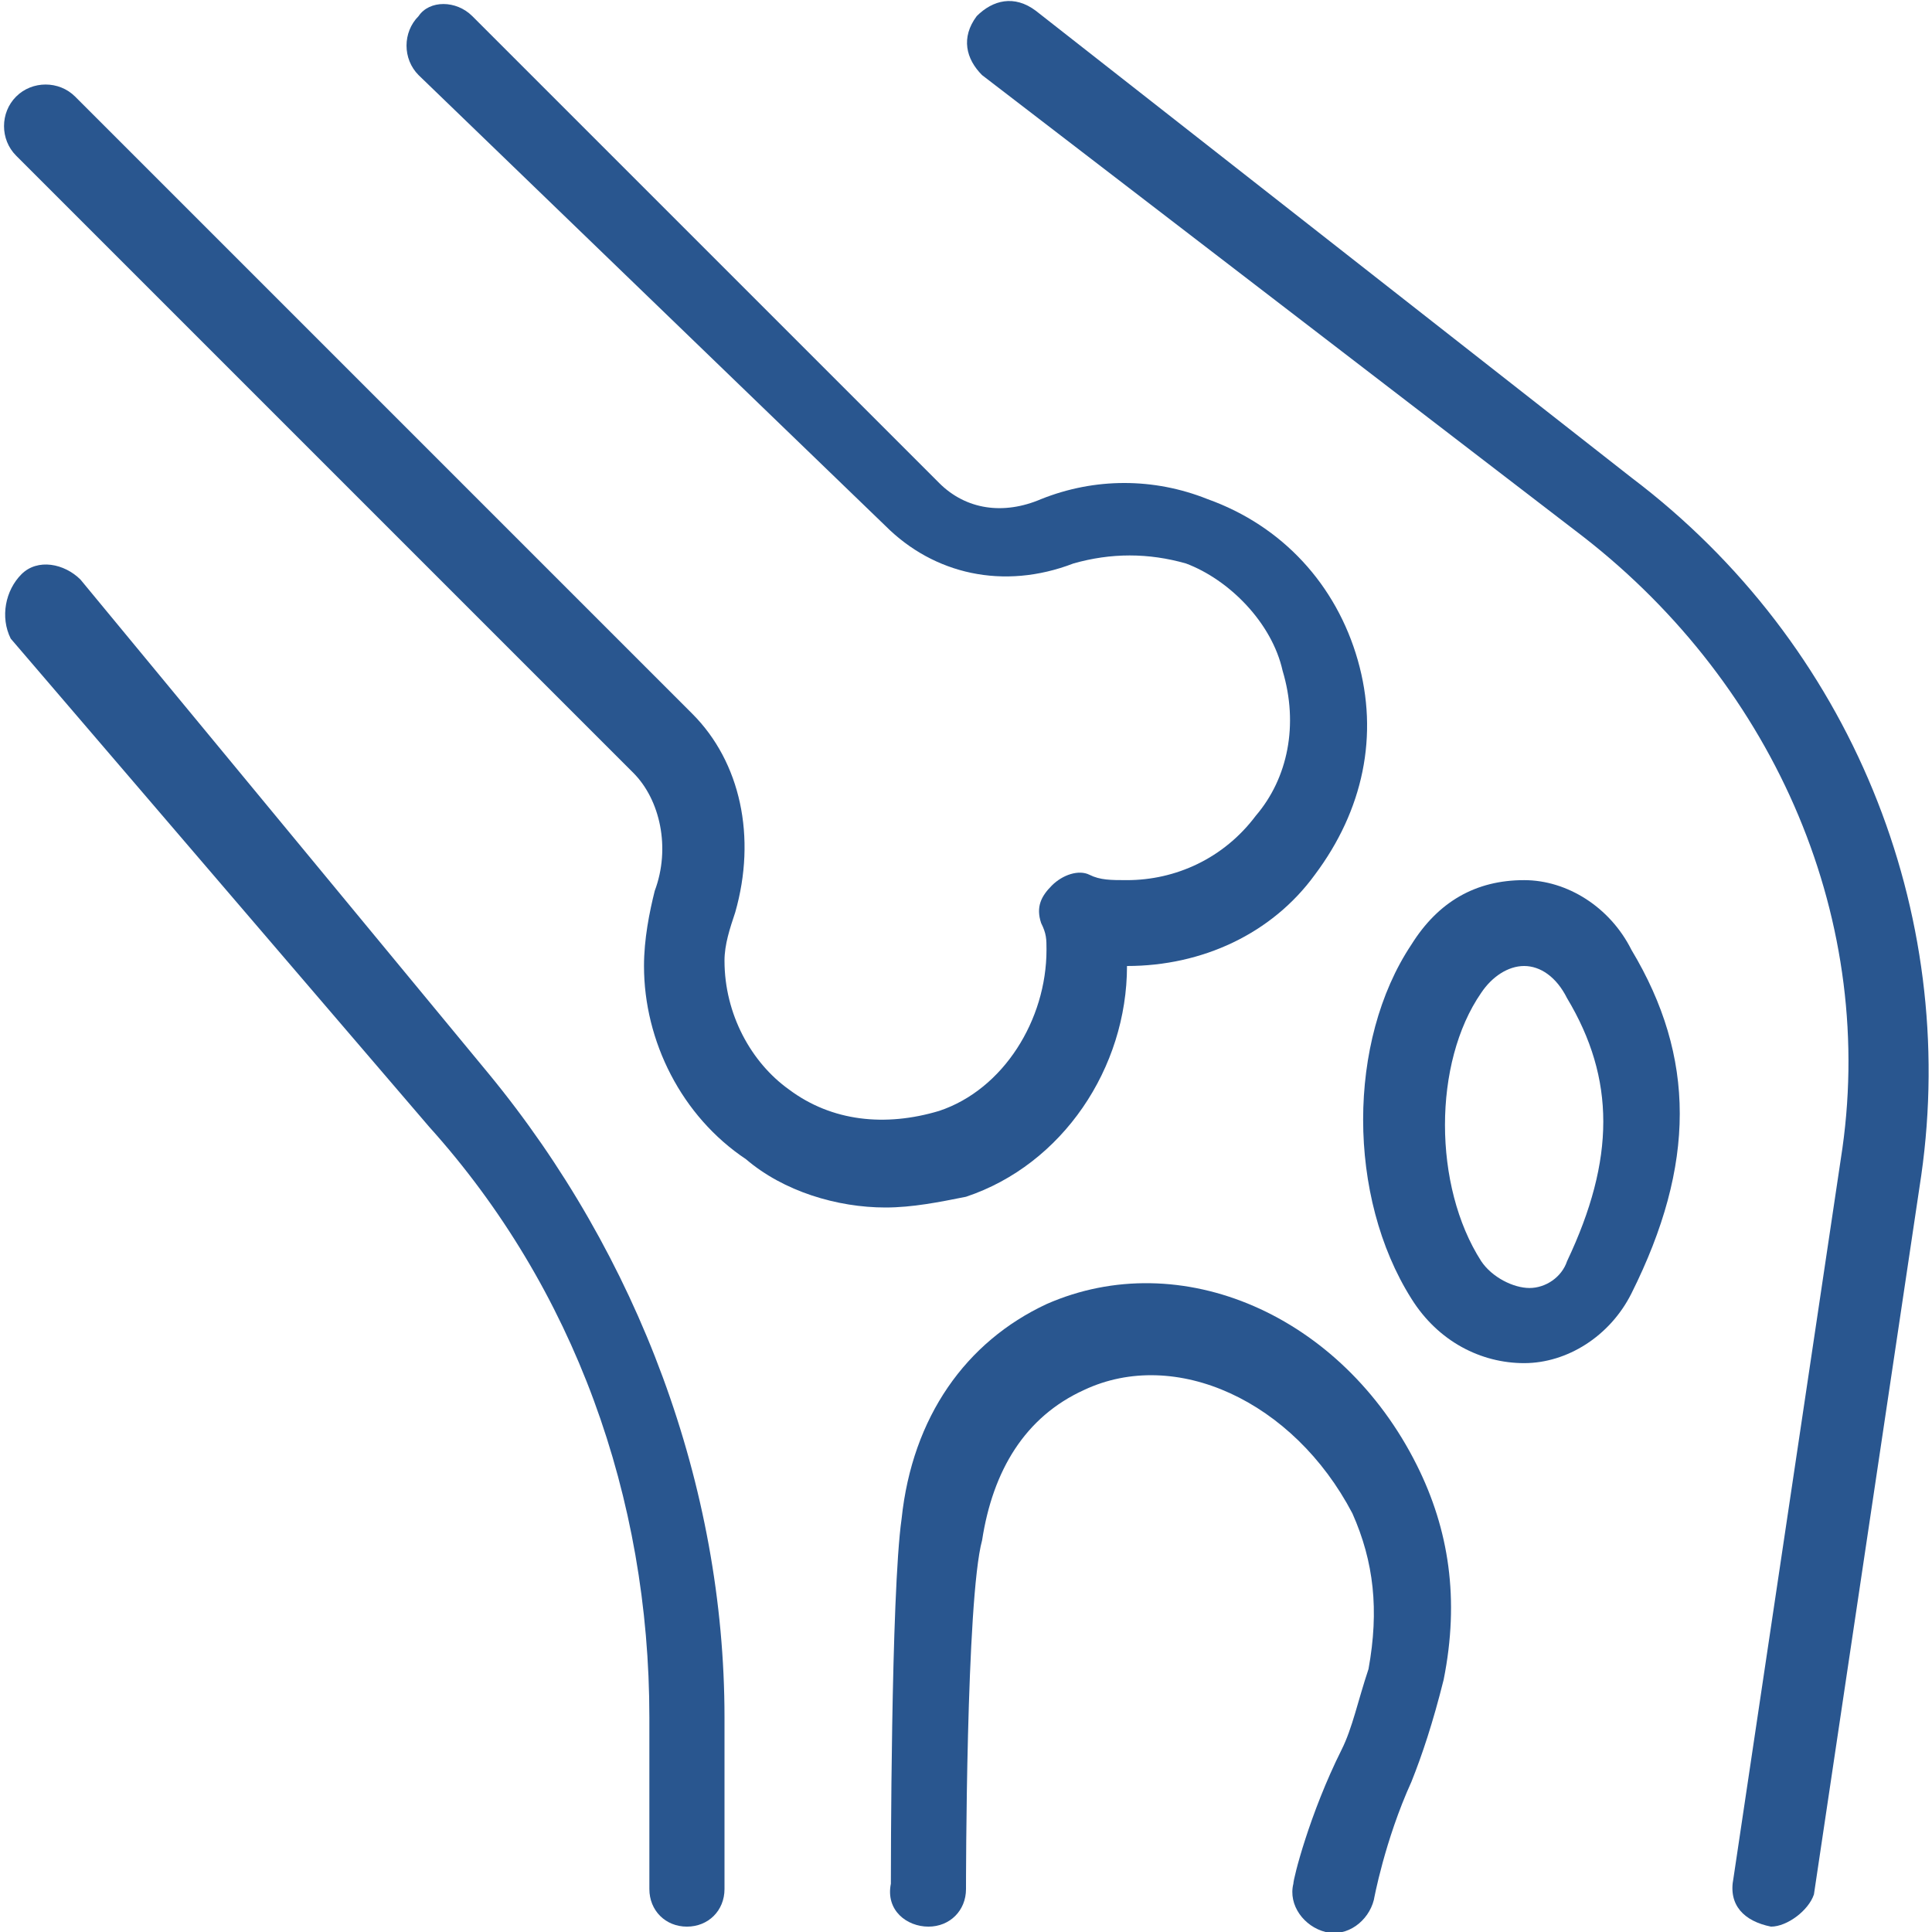 <?xml version="1.0" encoding="utf-8"?>
<!-- Generator: Adobe Illustrator 27.0.0, SVG Export Plug-In . SVG Version: 6.00 Build 0)  -->
<svg version="1.1" id="图层_1" xmlns="http://www.w3.org/2000/svg" xmlns:xlink="http://www.w3.org/1999/xlink" x="0px" y="0px"
	 width="36px" height="36px" viewBox="0 0 36 36" style="enable-background:new 0 0 36 36;" xml:space="preserve">
<style type="text/css">
	.st0{fill:#29568F;}
</style>
<g>
	<path class="st0" d="M17.3,35.9C17.2,35.9,17.2,35.9,17.3,35.9c-0.4,0-0.8-0.3-0.7-0.8c0-0.2,0-5.4,0.2-6.8c0.2-1.9,1.2-3.3,2.7-4
		c2.5-1.1,5.5,0.2,6.9,3c0.6,1.2,0.8,2.5,0.5,4c-0.2,0.8-0.4,1.4-0.6,1.9c-0.5,1.1-0.7,2.2-0.7,2.2c-0.1,0.4-0.5,0.7-0.9,0.6
		c-0.4-0.1-0.7-0.5-0.6-0.9c0-0.1,0.3-1.3,0.9-2.5c0.2-0.4,0.3-0.9,0.5-1.5c0.2-1.1,0.1-2-0.3-2.9c-1.1-2.1-3.3-3.1-5-2.3
		c-1.1,0.5-1.7,1.5-1.9,2.8C18,29.8,18,35.1,18,35.2C18,35.6,17.7,35.9,17.3,35.9L17.3,35.9z"/>
	<path class="st0" d="M28.4,25.4c-0.8,0-1.6-0.4-2.1-1.2c-1.2-1.9-1.2-4.8,0-6.6c0.5-0.8,1.2-1.2,2.1-1.2c0.8,0,1.6,0.5,2,1.3
		c1.2,2,1.2,4,0,6.4C30,24.9,29.2,25.4,28.4,25.4C28.5,25.4,28.5,25.4,28.4,25.4L28.4,25.4z M28.4,18c-0.3,0-0.6,0.2-0.8,0.5
		c-0.9,1.3-0.9,3.6,0,5c0.2,0.3,0.6,0.5,0.9,0.5s0.6-0.2,0.7-0.5c0.9-1.9,0.9-3.4,0-4.9C29,18.2,28.7,18,28.4,18L28.4,18z"/>
	<path class="st0" d="M12.8,35.9c-0.4,0-0.7-0.3-0.7-0.7V32c0-4.1-1.4-8-4.1-11l-7.8-9.1C0,11.5,0.1,11,0.4,10.7
		c0.3-0.3,0.8-0.2,1.1,0.1L9.1,20c2.8,3.4,4.4,7.7,4.4,12v3.2C13.5,35.6,13.2,35.9,12.8,35.9z"/>
	<path class="st0" d="M33,35.9L33,35.9c-0.5-0.1-0.8-0.4-0.7-0.9l2-13.4c0.7-4.4-1.2-8.8-4.8-11.6L18.3,1.4
		c-0.3-0.3-0.4-0.7-0.1-1.1c0.3-0.3,0.7-0.4,1.1-0.1l11.1,8.7c4.1,3.1,6.1,8.1,5.4,13l-2,13.4C33.7,35.6,33.3,35.9,33,35.9L33,35.9z
		"/>
	<path class="st0" d="M16.5,22.5c-0.9,0-1.9-0.3-2.6-0.9C12.7,20.8,12,19.4,12,18c0-0.5,0.1-1,0.2-1.4c0.3-0.8,0.1-1.7-0.4-2.2
		L0.3,2.9C0,2.6,0,2.1,0.3,1.8s0.8-0.3,1.1,0l11.5,11.5c0.9,0.9,1.2,2.3,0.8,3.7c-0.1,0.3-0.2,0.6-0.2,0.9c0,1,0.5,1.9,1.2,2.4
		c0.8,0.6,1.8,0.7,2.8,0.4c1.2-0.4,2-1.7,2-3c0-0.2,0-0.3-0.1-0.5c-0.1-0.3,0-0.5,0.2-0.7c0.2-0.2,0.5-0.3,0.7-0.2
		c0.2,0.1,0.4,0.1,0.7,0.1c0.9,0,1.8-0.4,2.4-1.2c0.6-0.7,0.8-1.7,0.5-2.7c-0.2-0.9-1-1.7-1.8-2c-0.7-0.2-1.4-0.2-2.1,0
		c-1.3,0.5-2.6,0.2-3.5-0.7L7.8,1.4c-0.3-0.3-0.3-0.8,0-1.1C8,0,8.5,0,8.8,0.3L17.5,9c0.5,0.5,1.2,0.6,1.9,0.3c1-0.4,2.1-0.4,3.1,0
		c1.4,0.5,2.4,1.6,2.8,3c0.4,1.4,0.1,2.8-0.8,4C23.7,17.4,22.4,18,21,18c0,1.9-1.2,3.7-3,4.3C17.5,22.4,17,22.5,16.5,22.5L16.5,22.5
		z"/>
</g>
</svg>
